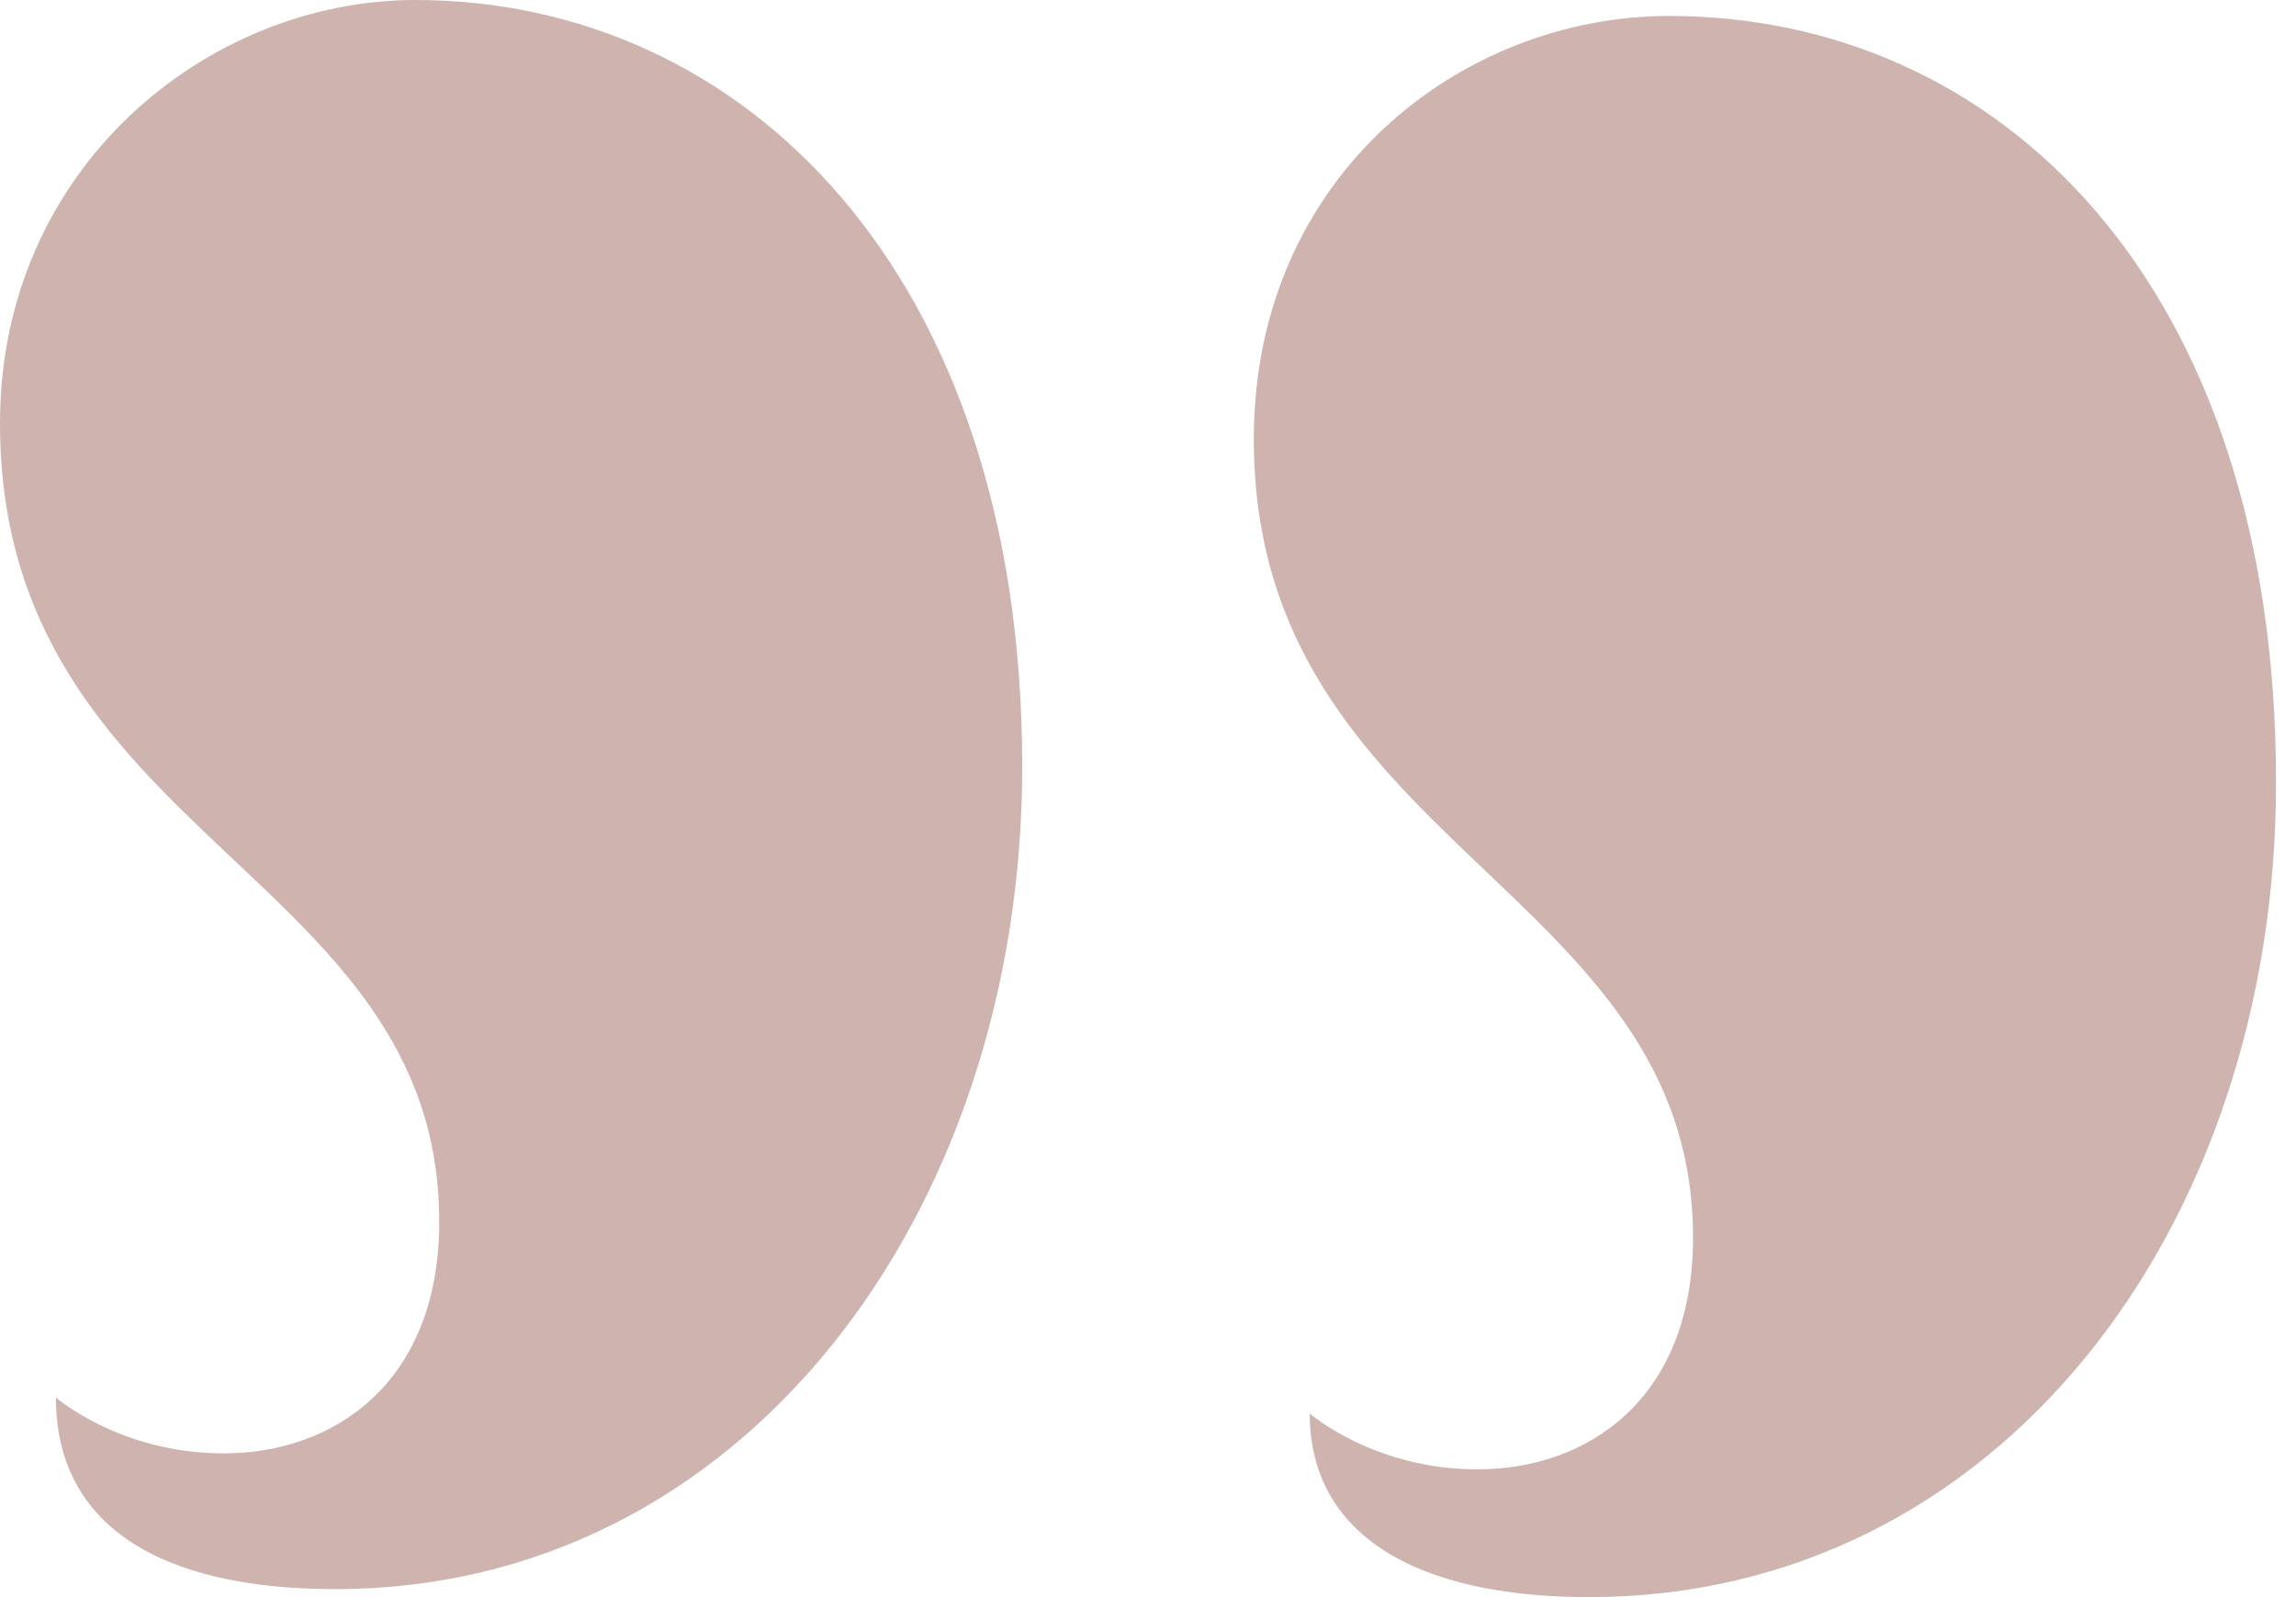 <svg width="46" height="32" fill="none" xmlns="http://www.w3.org/2000/svg"><path d="M0 8.48C0 3.36 4.16 0 8.32 0c6.56 0 12.16 5.44 12.16 15.36 0 8.96-5.6 16.48-13.76 16.48-3.52 0-5.6-1.28-5.6-3.84 0 0 1.28 1.12 3.36 1.12 2.24 0 4.32-1.44 4.32-4.64 0-7.04-8.8-7.68-8.8-16ZM33.92 24.8c0-7.04-8.8-7.84-8.8-16 0-5.28 4.16-8.48 8.32-8.48C40 .32 45.6 5.6 45.6 15.68 45.6 24.64 40 32 31.84 32c-3.52 0-5.6-1.28-5.6-3.68 0 0 1.28 1.12 3.36 1.12 2.24 0 4.32-1.44 4.32-4.64Z" fill="#CEB3AF"/></svg>